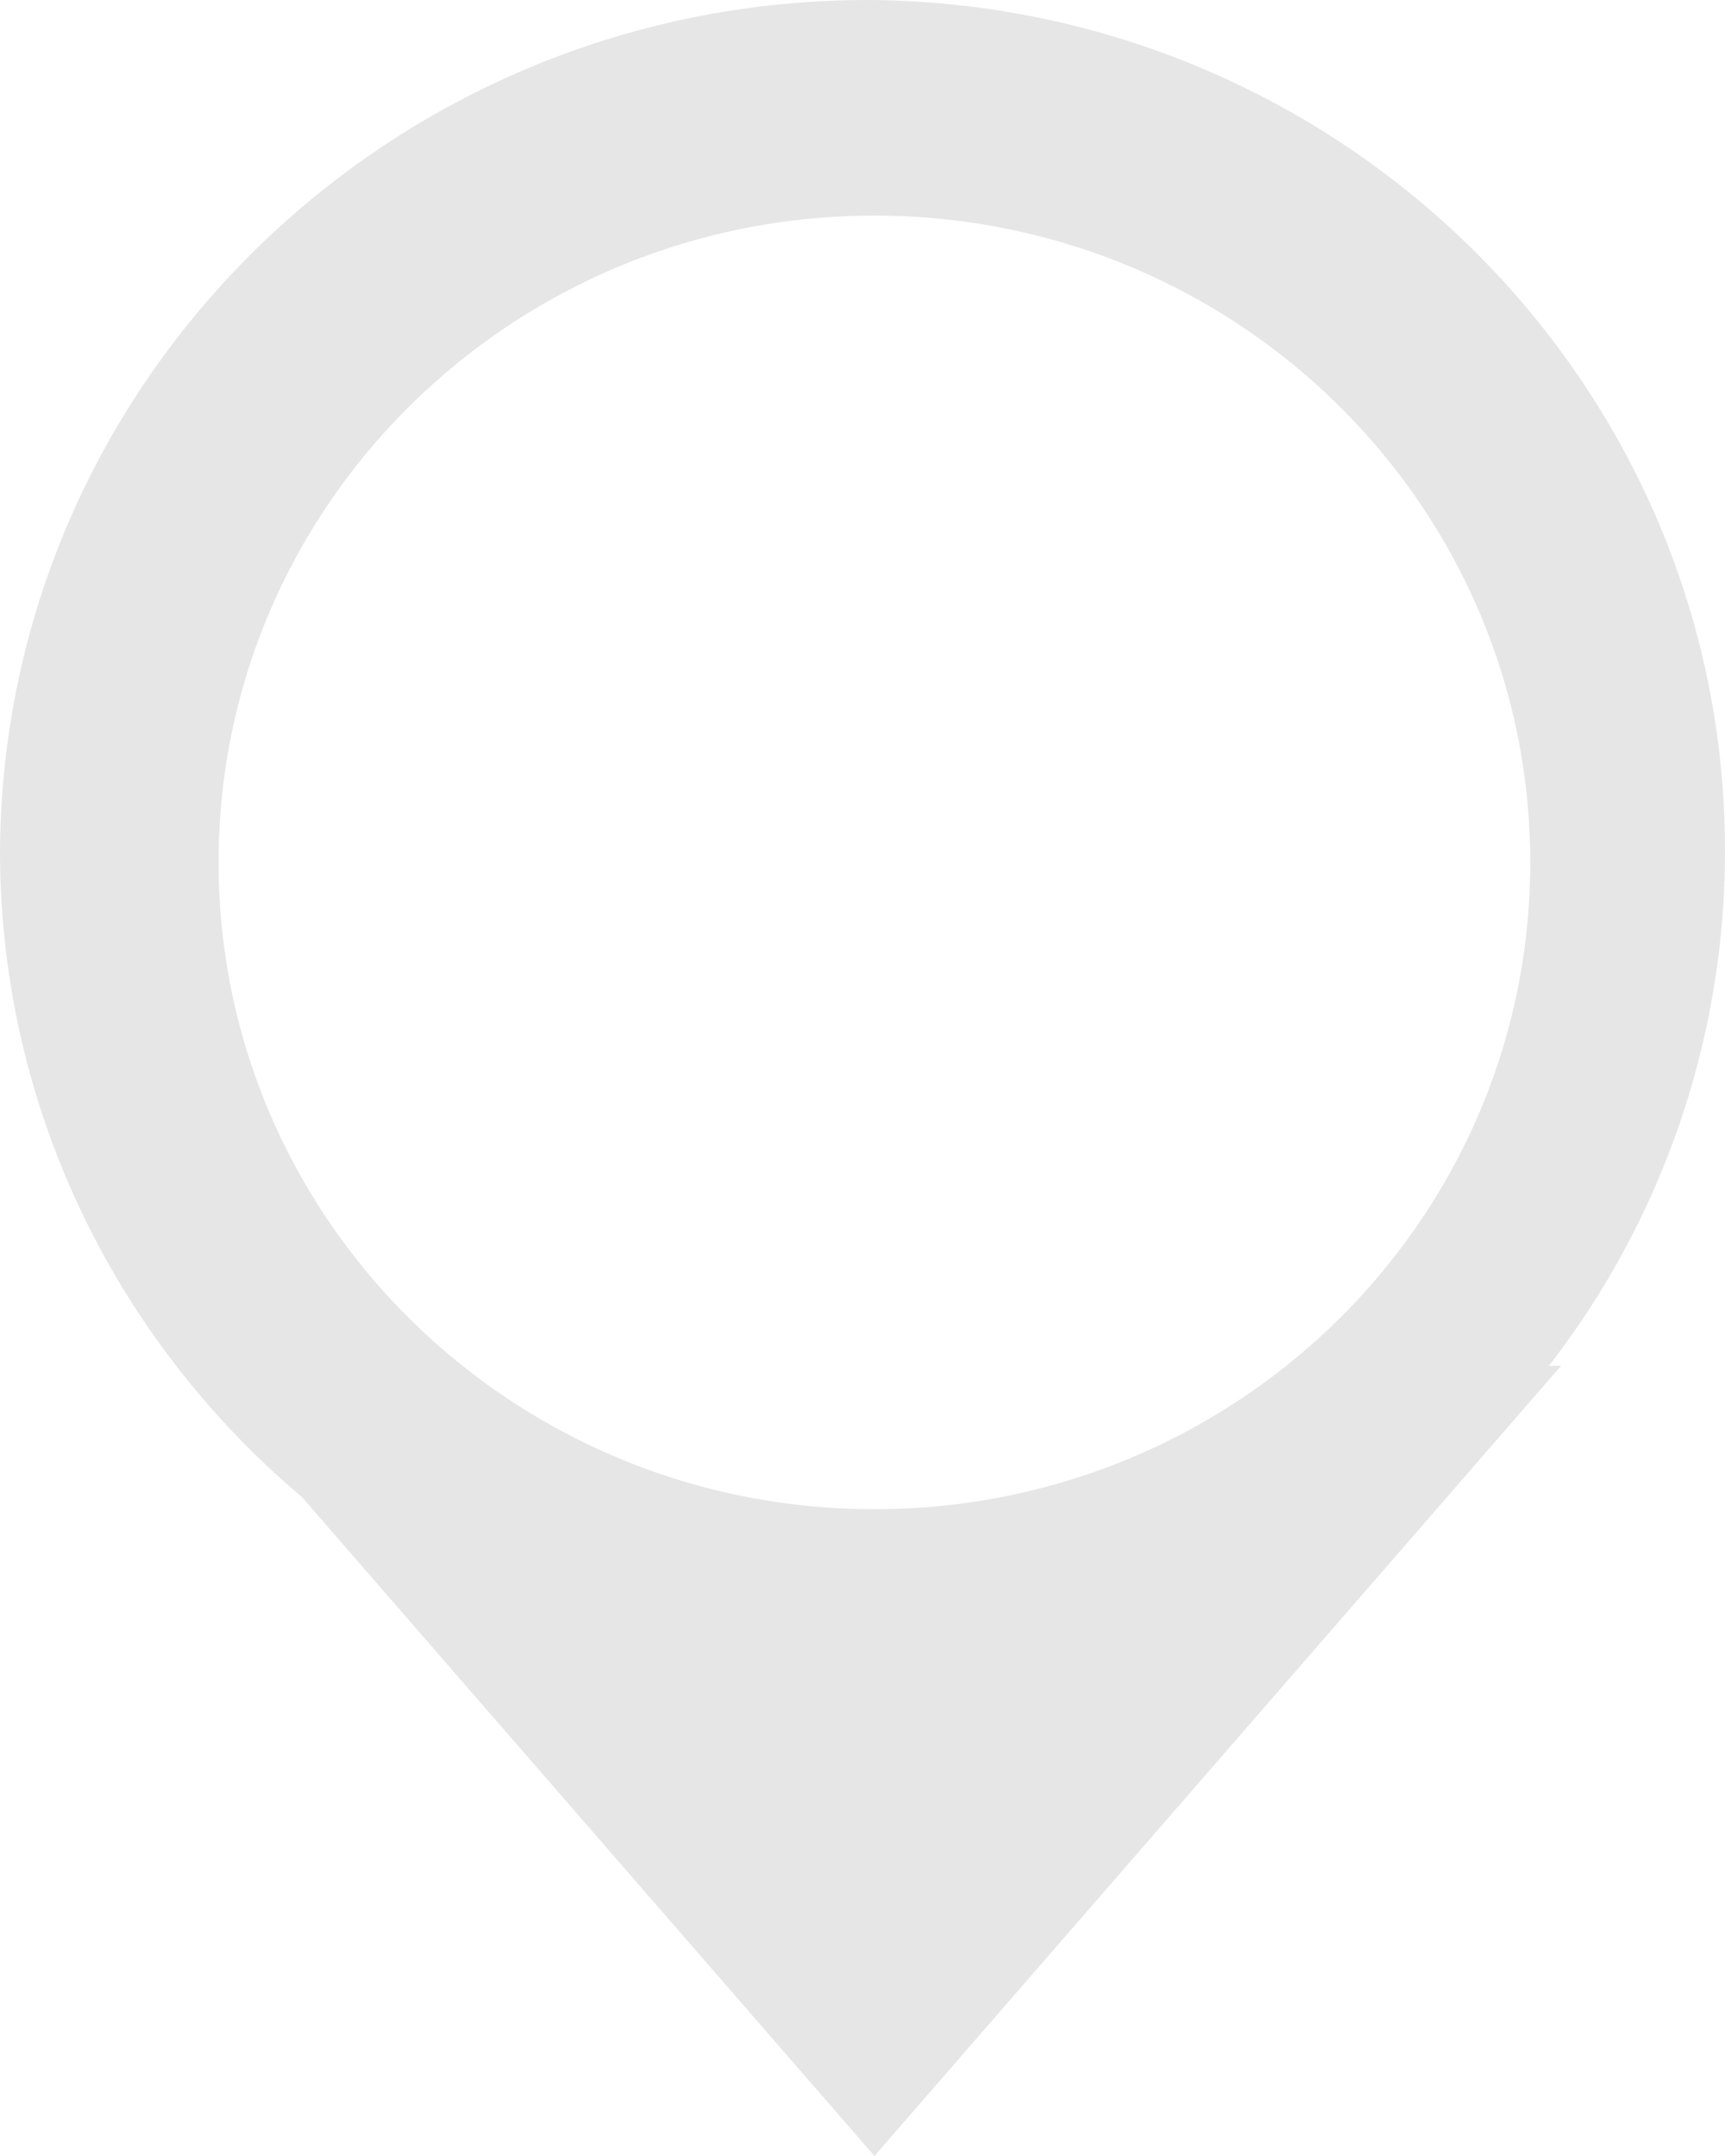 <svg xmlns="http://www.w3.org/2000/svg" width="64" height="80" viewBox="0 0 64 80" fill="rgba(0,0,0,.1)">
    <path d="M57.466 50.68a31.153 31.153 0 0 0 6.53-18.684C64.24 14.57 50.117.241 32.444.001h-.009C14.64-.12.122 14.013 0 31.56c0 9.593 4.342 18.197 11.203 23.99L32.443 80l25.475-29.32h-.452zM32.443 8c13.439 0 24.331 10.745 24.331 24 0 13.256-10.892 24-24.331 24C19.003 56 8.11 45.256 8.11 32c0-13.255 10.892-24 24.332-24z" fill-rule="evenodd"/>
</svg>